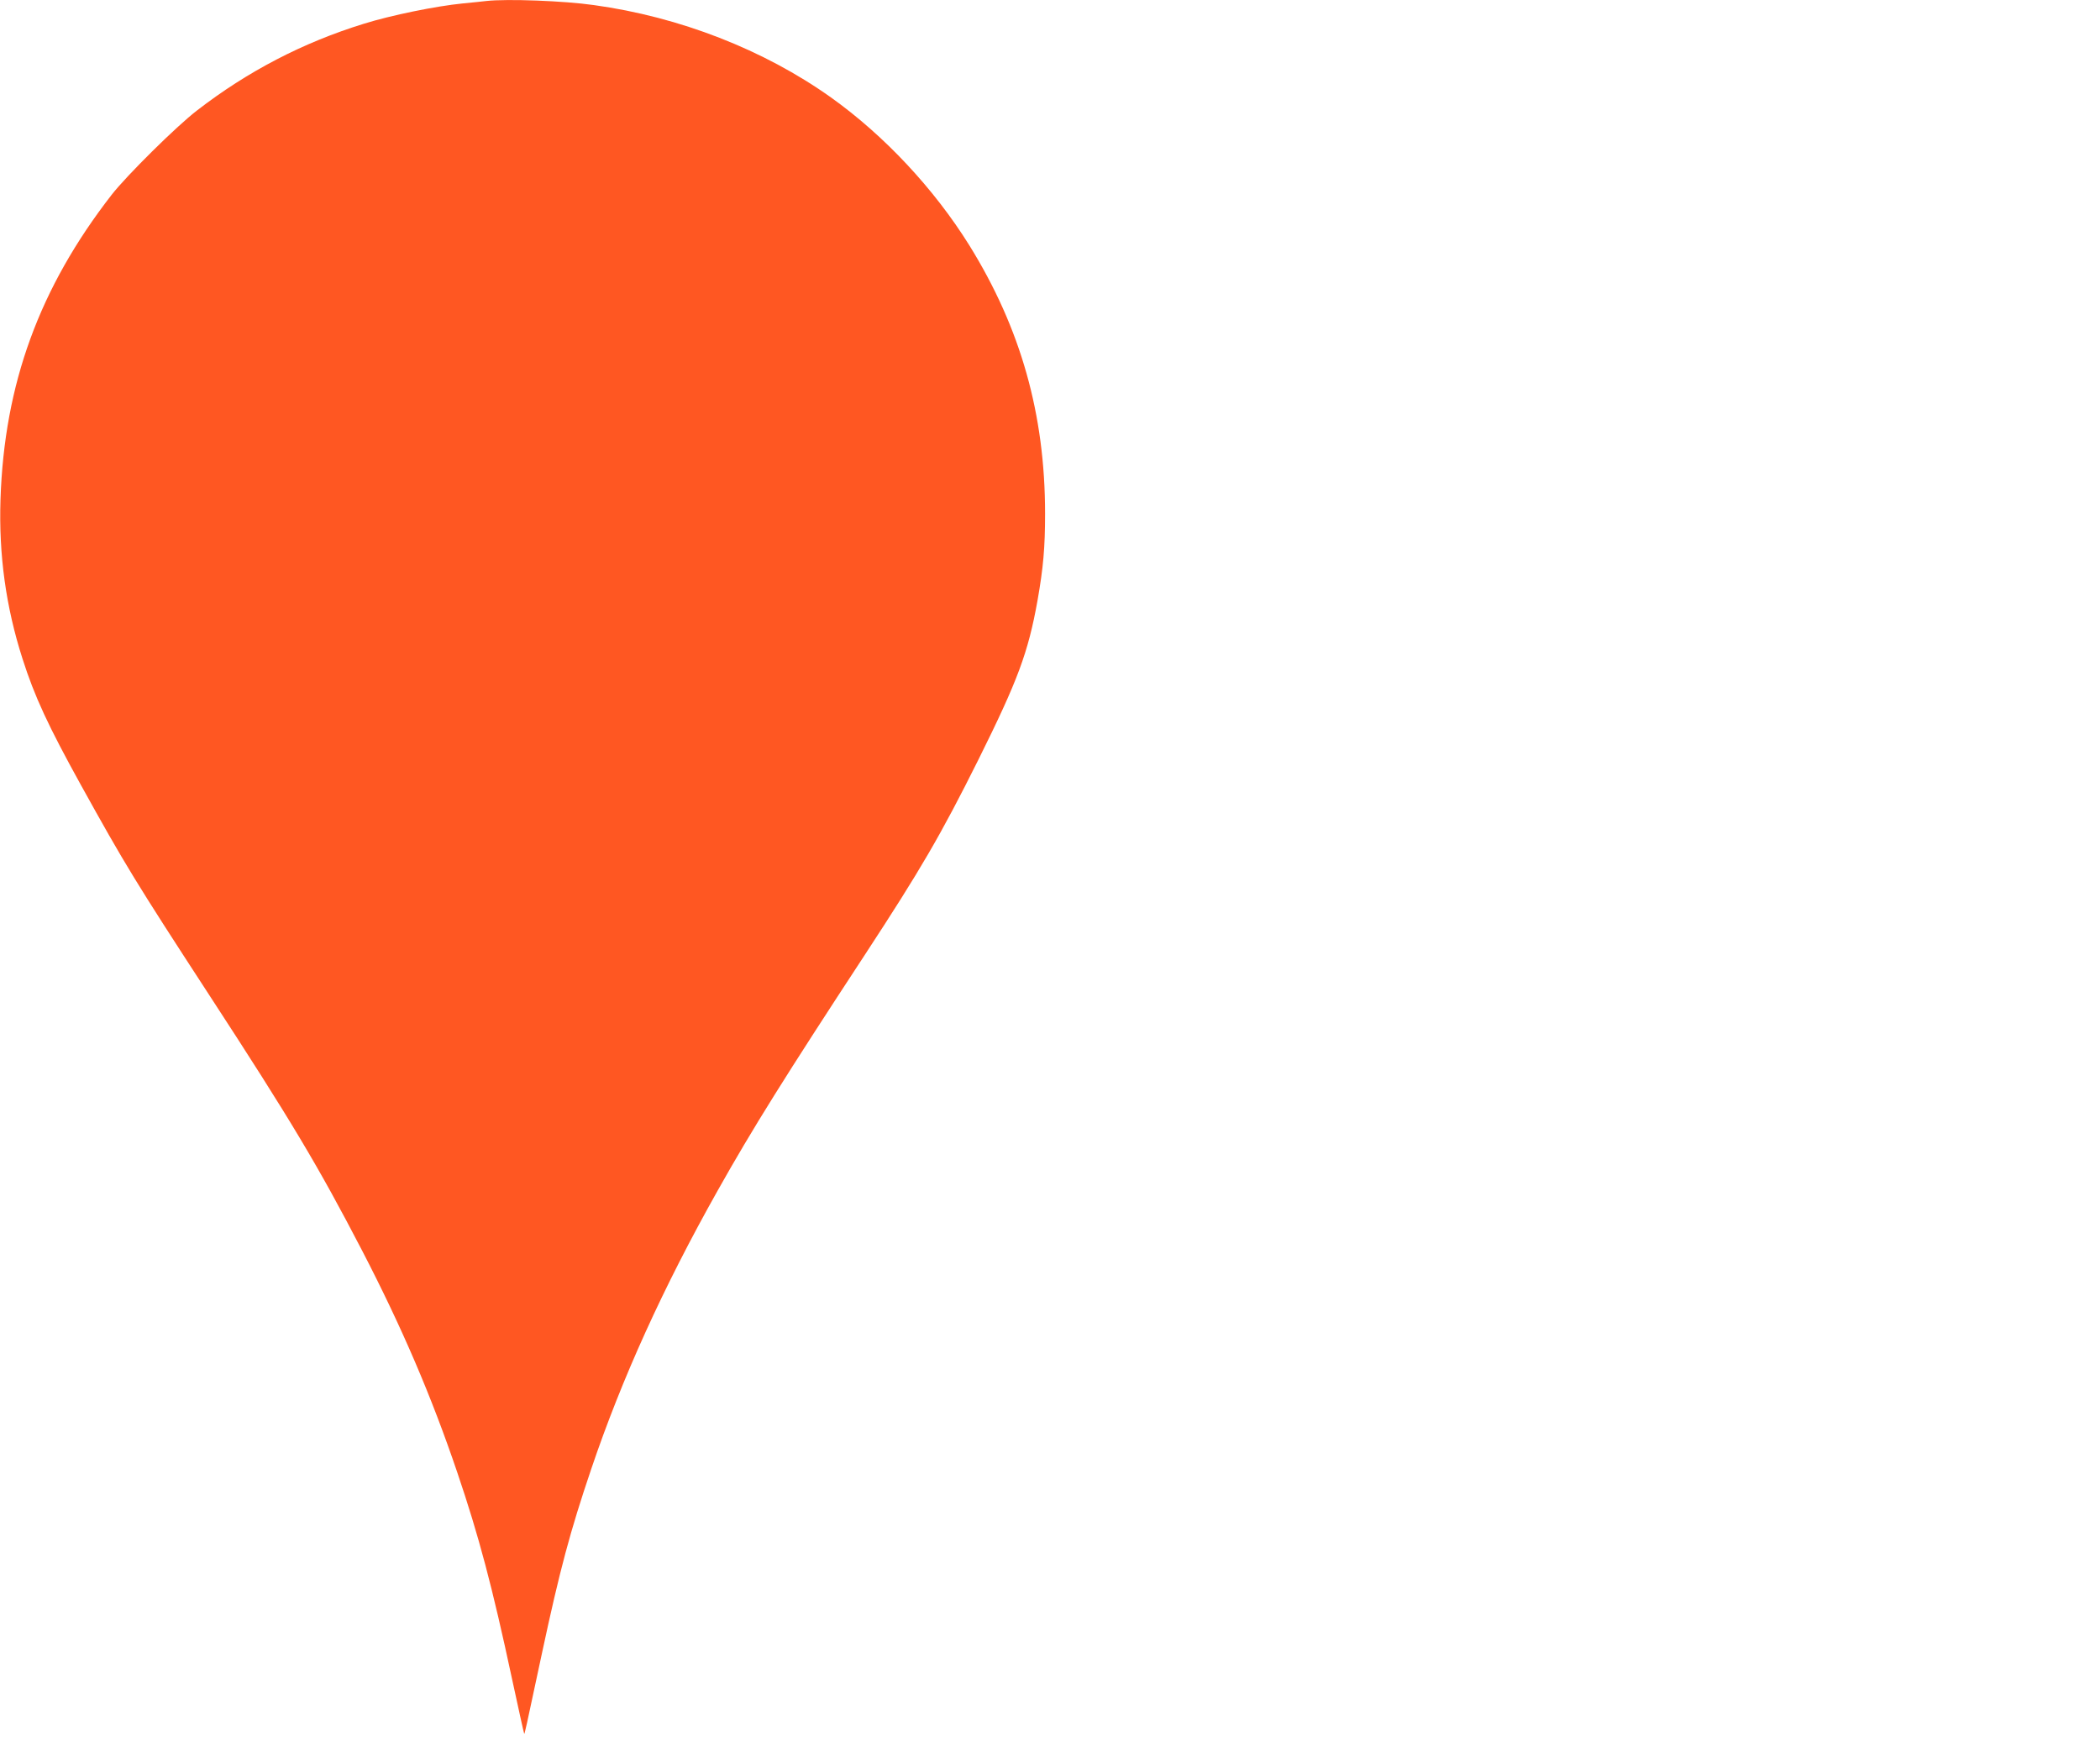 <?xml version="1.0" standalone="no"?>
<!DOCTYPE svg PUBLIC "-//W3C//DTD SVG 20010904//EN"
 "http://www.w3.org/TR/2001/REC-SVG-20010904/DTD/svg10.dtd">
<svg version="1.0" xmlns="http://www.w3.org/2000/svg"
 width="1280pt" height="1062pt" viewBox="0 0 1280 1062"
 preserveAspectRatio="xMidYMid meet">
<g transform="translate(0,1062) scale(0.1,-0.1)"
fill="#ff5722" stroke="none">
<path d="M2965 10614 c-16 -2 -82 -9 -145 -15 -162 -16 -437 -72 -603 -124
-372 -115 -708 -290 -1017 -529 -125 -96 -429 -397 -520 -514 -440 -567 -654
-1152 -677 -1857 -11 -337 33 -655 134 -970 74 -232 157 -410 356 -770 268
-484 332 -589 782 -1280 500 -767 666 -1046 932 -1558 242 -467 422 -886 580
-1352 132 -389 214 -699 333 -1255 40 -184 73 -336 75 -338 3 -4 7 15 109 493
108 504 171 740 300 1121 187 553 439 1107 769 1694 214 381 415 702 900 1442
339 518 461 727 691 1188 239 481 303 651 360 970 35 199 46 322 46 529 0 605
-148 1130 -462 1636 -215 345 -518 669 -843 901 -409 291 -922 491 -1445 563
-182 26 -529 39 -655 25z"/>
</g>
</svg>
